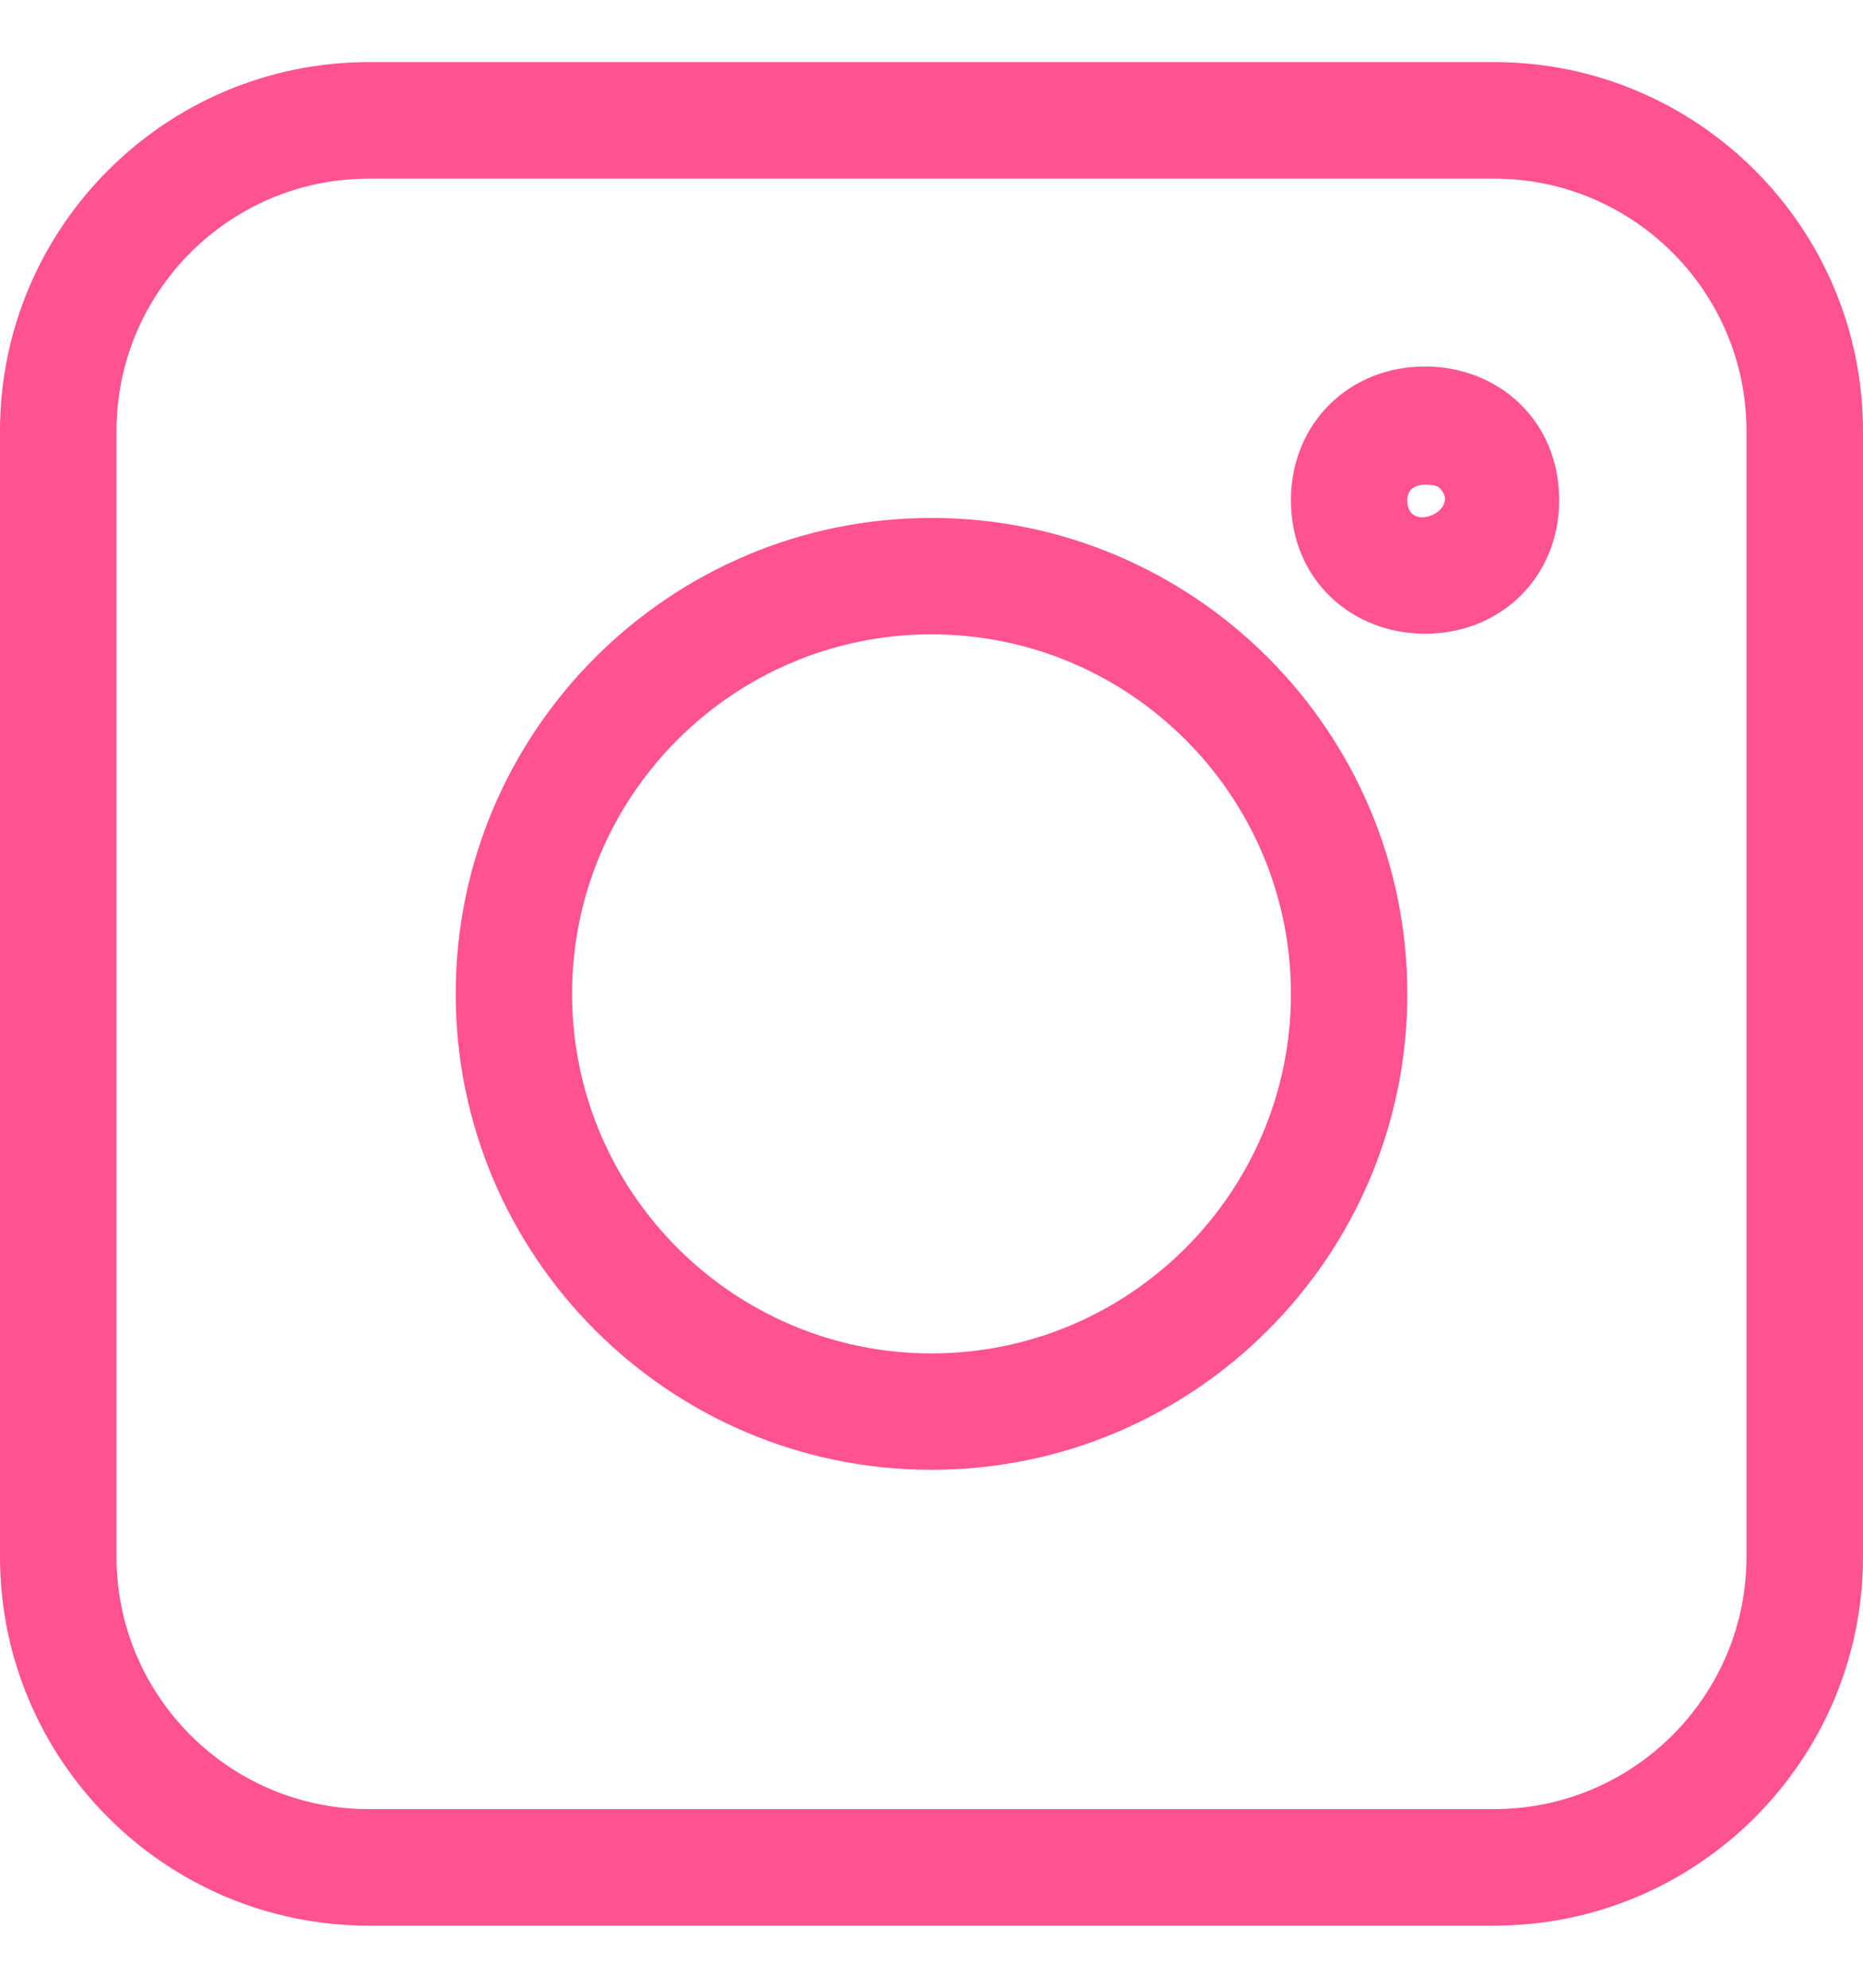 <svg width="15" height="16" viewBox="0 0 15 16" fill="none" xmlns="http://www.w3.org/2000/svg">
<path d="M2.969 15.5H12.031C13.668 15.5 15 14.168 15 12.531V3.469C15 1.832 13.668 0.5 12.031 0.5H2.969C1.332 0.5 0 1.832 0 3.469V12.531C0 14.168 1.332 15.5 2.969 15.5ZM0.938 3.469C0.938 2.349 1.849 1.438 2.969 1.438H12.031C13.151 1.438 14.062 2.349 14.062 3.469V12.531C14.062 13.651 13.151 14.562 12.031 14.562H2.969C1.849 14.562 0.938 13.651 0.938 12.531V3.469Z" fill="#FF5290"/>
<path d="M7.5 11.831C9.613 11.831 11.331 10.113 11.331 8C11.331 5.887 9.613 4.169 7.5 4.169C5.388 4.169 3.669 5.887 3.669 8C3.669 10.113 5.388 11.831 7.5 11.831ZM7.5 5.106C9.096 5.106 10.394 6.404 10.394 8C10.394 9.596 9.096 10.894 7.5 10.894C5.905 10.894 4.606 9.596 4.606 8C4.606 6.404 5.905 5.106 7.5 5.106Z" fill="#FF5290"/>
<path d="M11.474 5.101C12.09 5.101 12.554 4.639 12.554 4.026C12.554 3.386 12.065 2.95 11.474 2.95C10.858 2.95 10.394 3.412 10.394 4.026C10.394 4.664 10.88 5.101 11.474 5.101ZM11.584 3.922C11.782 4.097 11.331 4.309 11.331 4.026C11.331 3.857 11.56 3.901 11.584 3.922Z" fill="#FF5290"/>
</svg>
